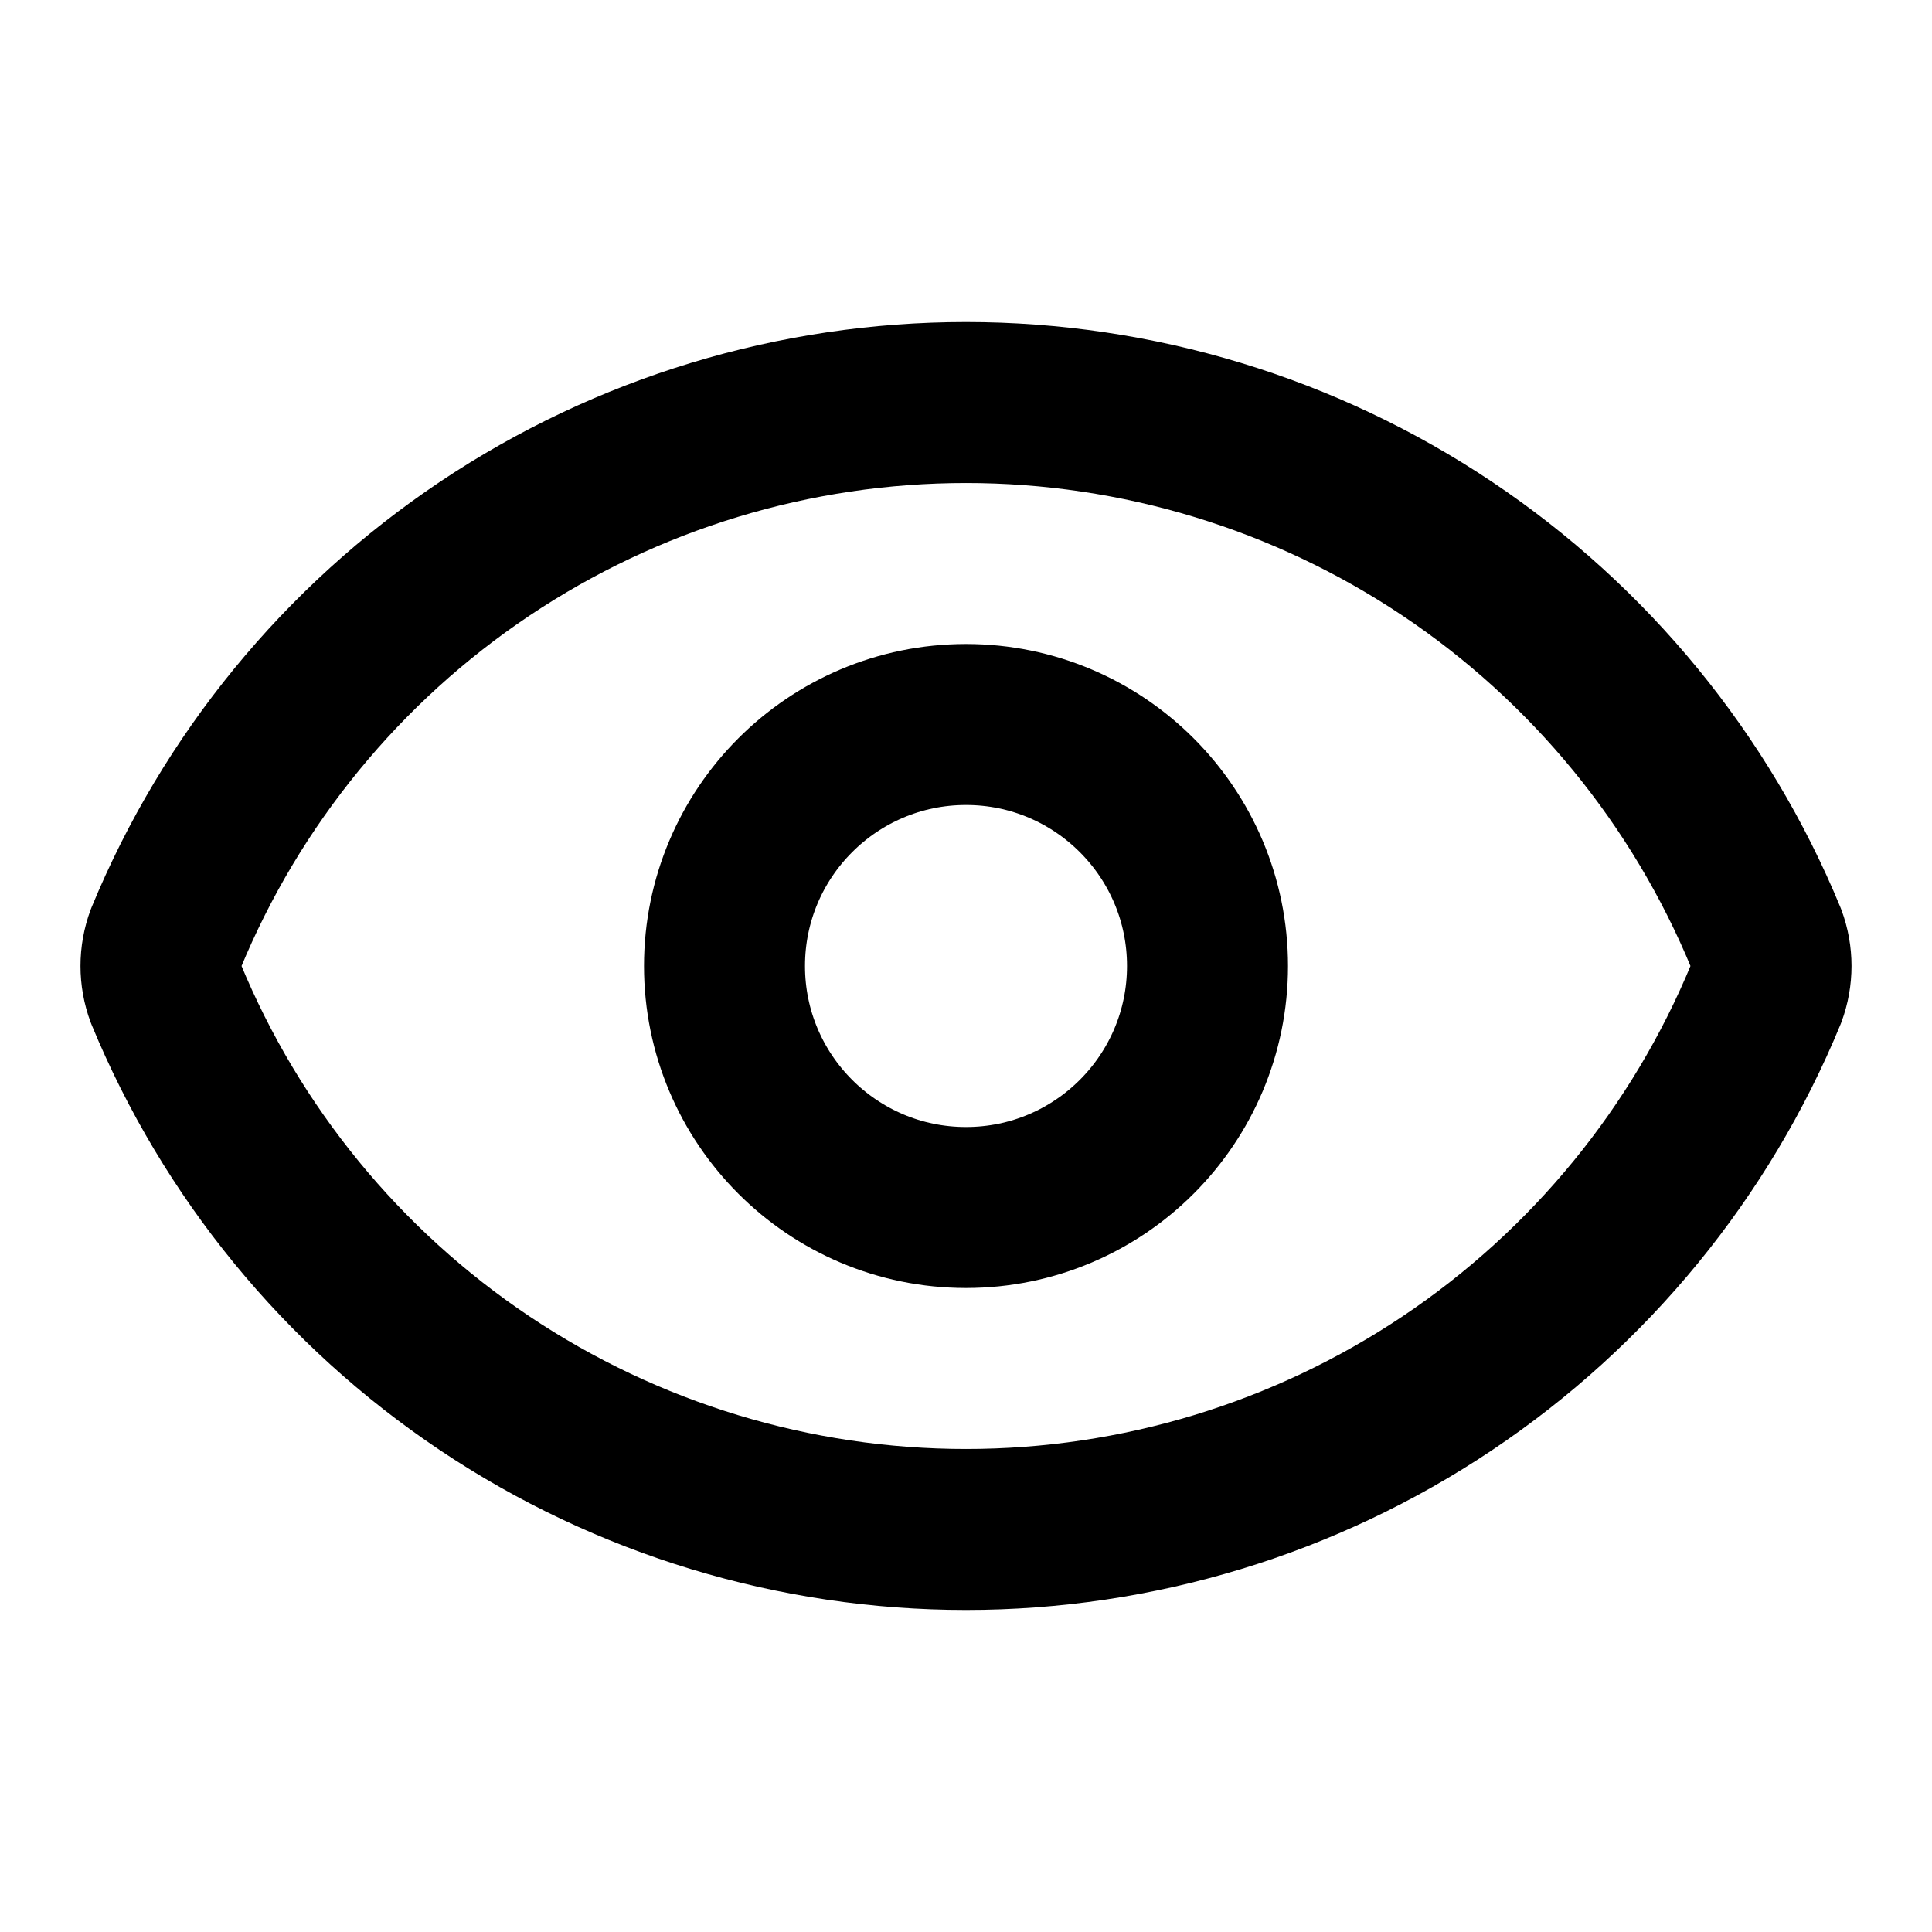 <svg width="40" height="40" viewBox="0 0 40 40" fill="none" xmlns="http://www.w3.org/2000/svg">
<path d="M3.437 20.58C3.298 20.206 3.298 19.794 3.437 19.42C4.79 16.14 7.086 13.335 10.035 11.361C12.983 9.388 16.452 8.334 20 8.334C23.548 8.334 27.017 9.388 29.965 11.361C32.914 13.335 35.211 16.14 36.563 19.42C36.702 19.794 36.702 20.206 36.563 20.58C35.211 23.86 32.914 26.665 29.965 28.639C27.017 30.612 23.548 31.666 20 31.666C16.452 31.666 12.983 30.612 10.035 28.639C7.086 26.665 4.79 23.86 3.437 20.58Z" stroke="black" stroke-width="3.333" stroke-linecap="round" stroke-linejoin="round"></path>
<path d="M20 25C22.761 25 25 22.761 25 20C25 17.239 22.761 15 20 15C17.239 15 15 17.239 15 20C15 22.761 17.239 25 20 25Z" stroke="black" stroke-width="3.333" stroke-linecap="round" stroke-linejoin="round"></path>
</svg>
